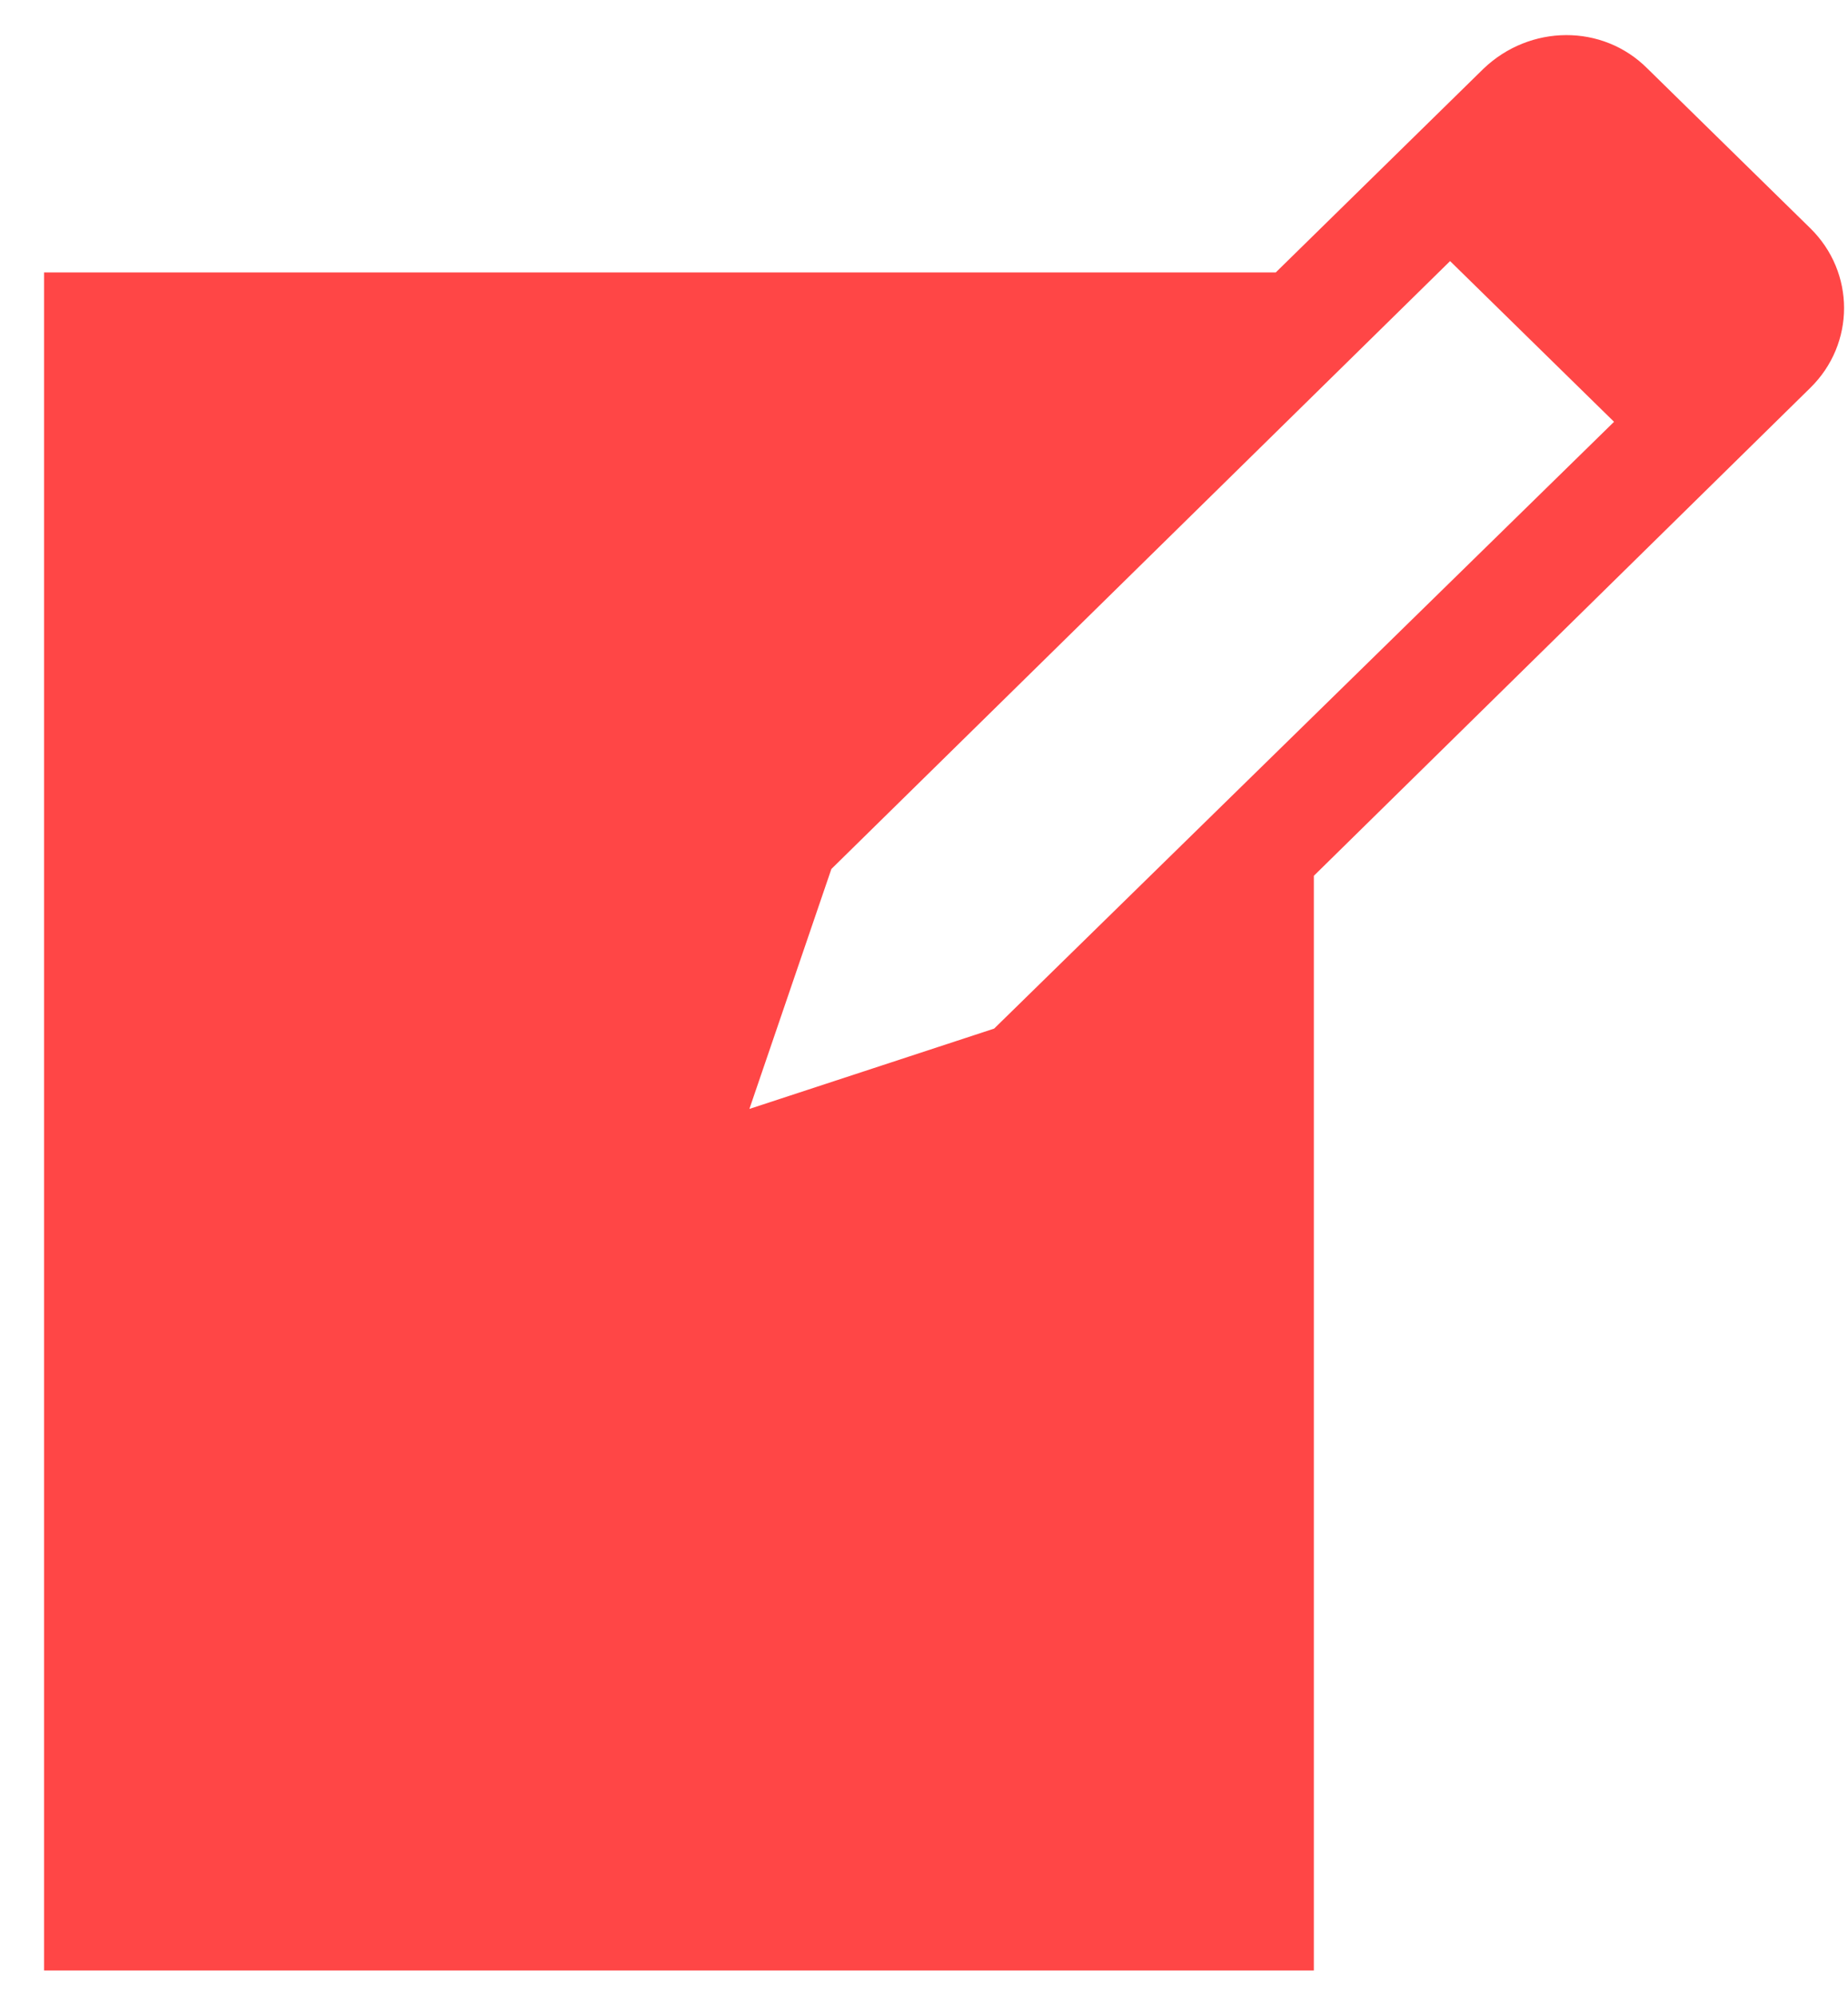 <svg xmlns="http://www.w3.org/2000/svg" width="25" height="27" viewBox="0 0 25 27" fill="none"><path d="M22.288 0.928L24.49 3.086C25.099 3.683 25.099 4.647 24.49 5.244L17.774 11.841V26.641H0.596V3.683H17.259L20.07 0.928C20.695 0.331 21.679 0.316 22.288 0.928ZM13.449 13.907L21.835 5.703L19.617 3.53L11.247 11.749L10.138 14.993L13.449 13.907Z" fill="#FF4646"></path></svg>